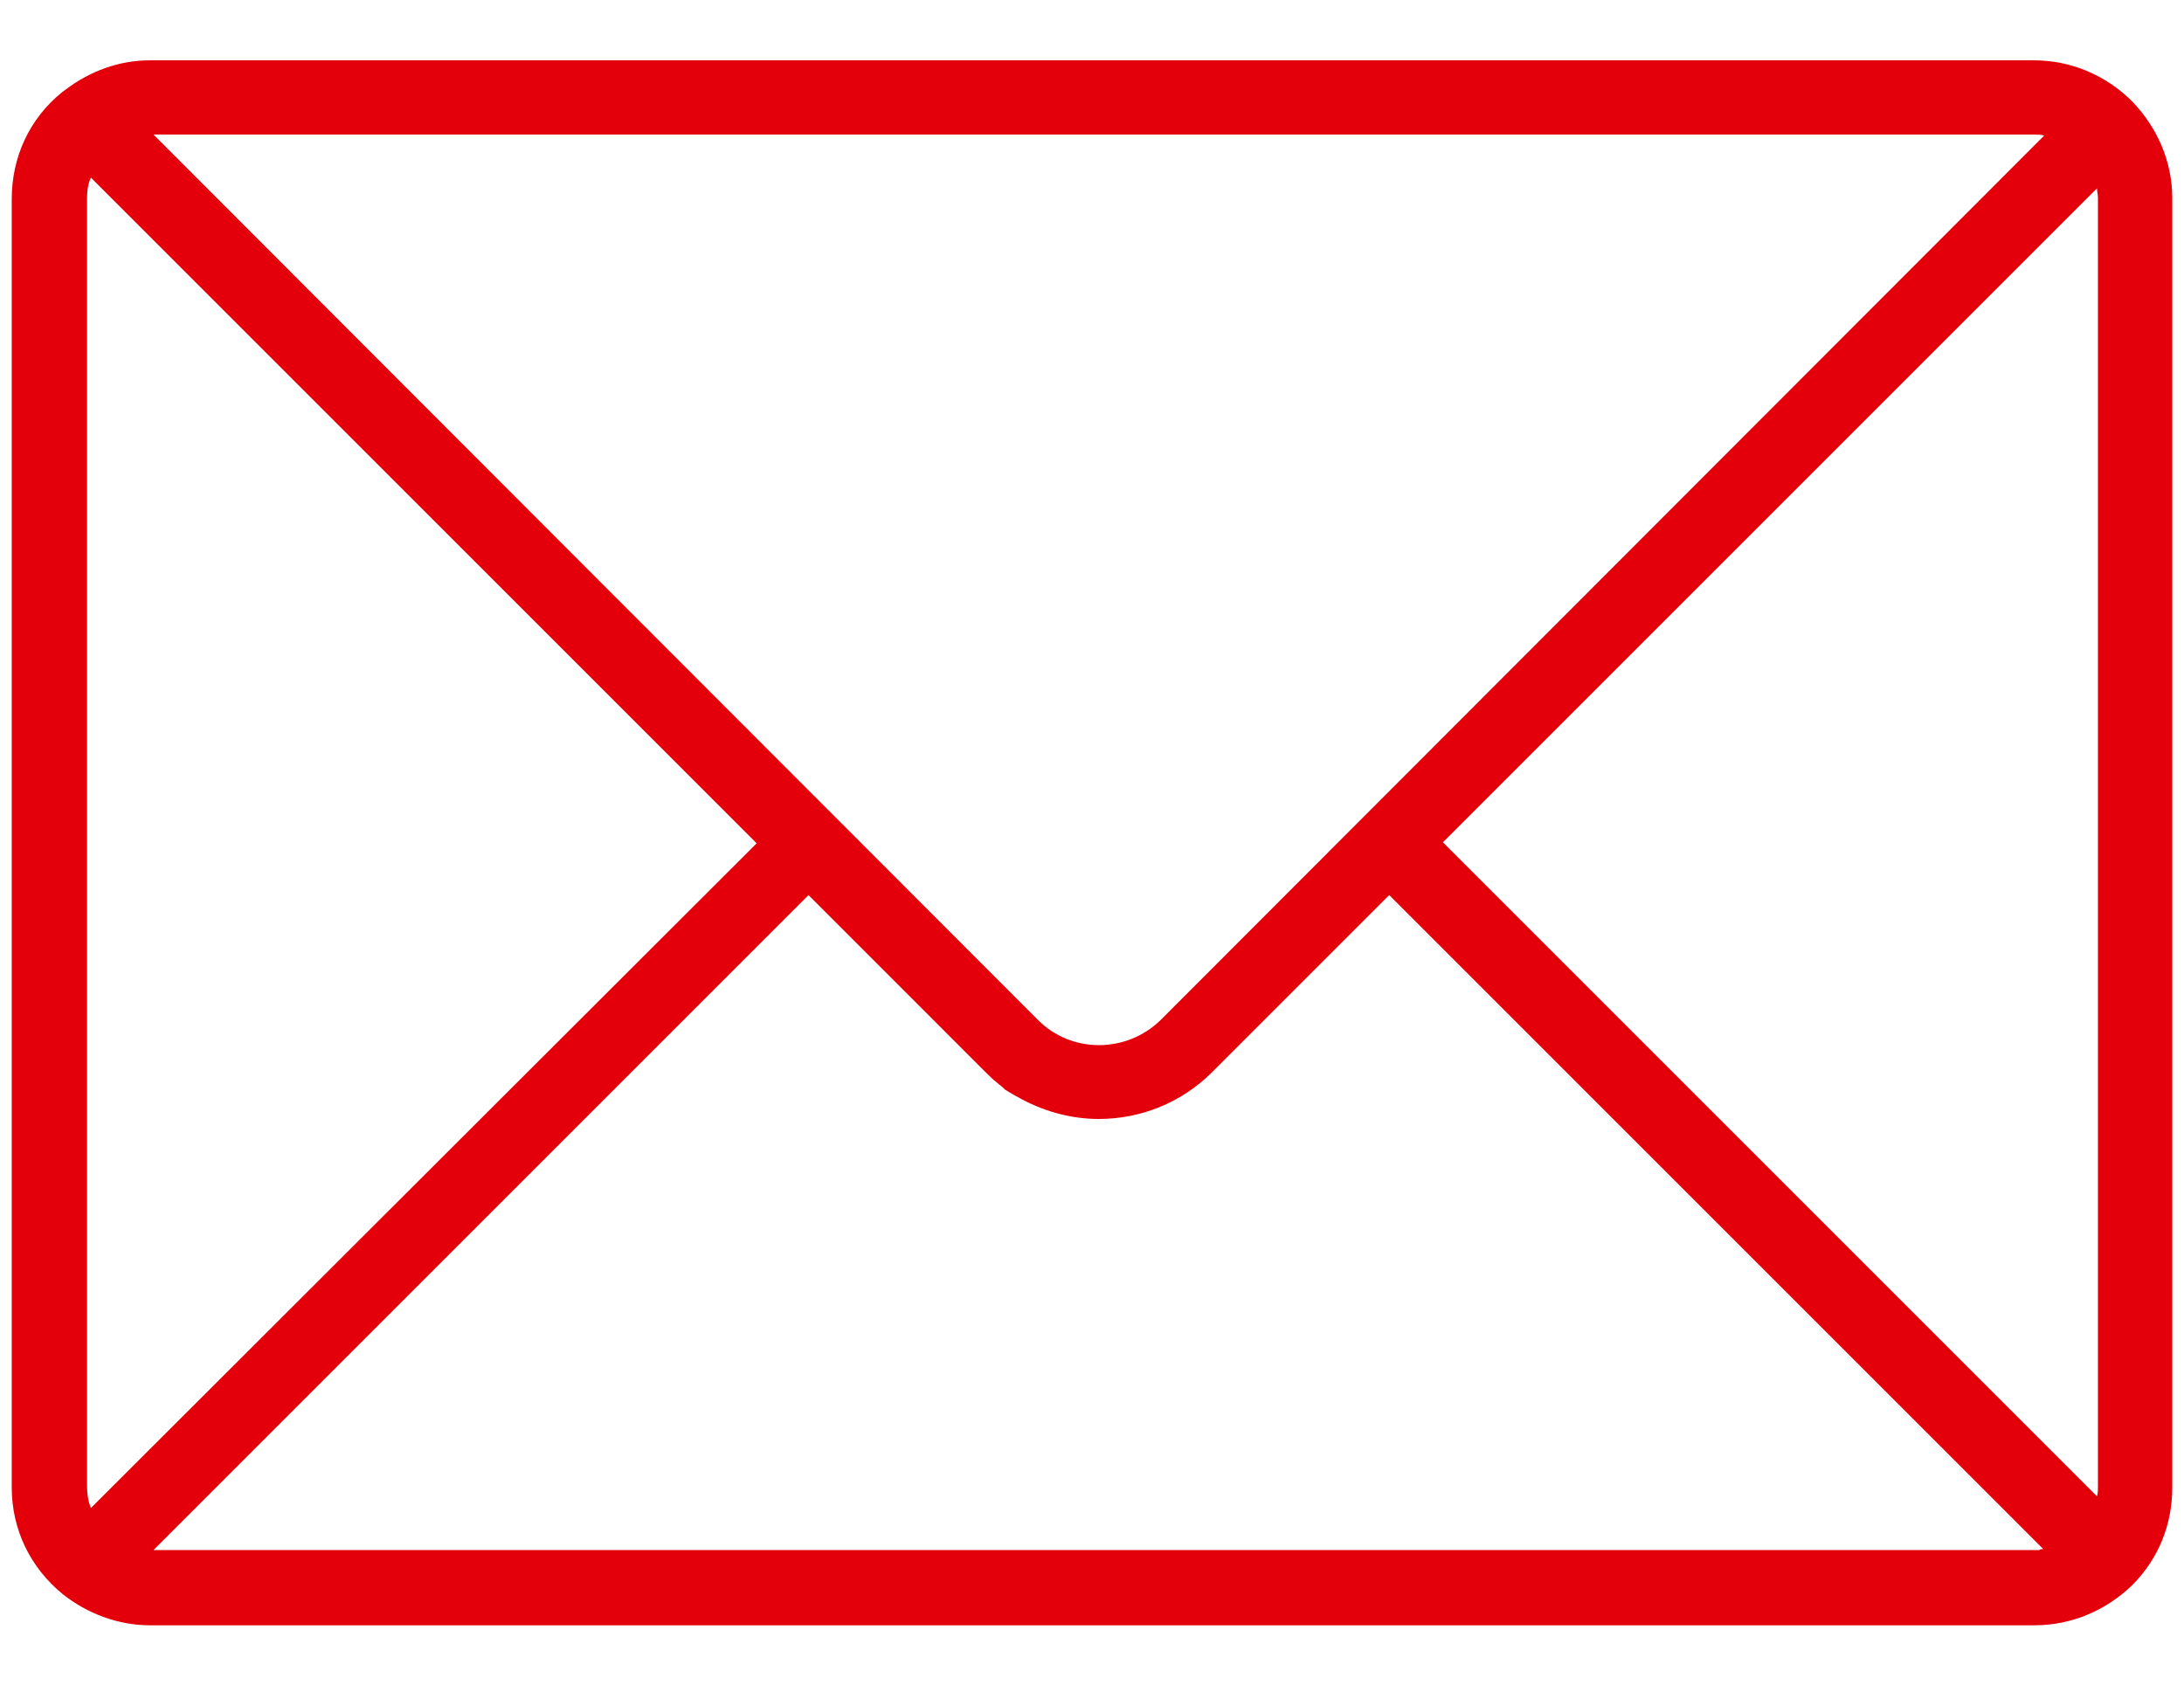 <svg width="35" height="27" viewBox="0 0 35 27" fill="none" xmlns="http://www.w3.org/2000/svg">
<path d="M34.169 1.625C33.746 1.202 33.182 0.967 32.603 0.967H2.397C1.912 0.967 1.442 1.139 1.05 1.437C1.034 1.452 1.003 1.468 0.987 1.484C0.47 1.907 0.188 2.518 0.188 3.191V23.84C0.188 24.514 0.486 25.125 1.003 25.548C1.395 25.861 1.896 26.049 2.397 26.049H32.603C33.198 26.049 33.746 25.814 34.169 25.407C34.592 24.984 34.812 24.435 34.812 23.84V3.176C34.812 2.596 34.577 2.048 34.169 1.625ZM33.605 3.019C33.605 3.066 33.621 3.113 33.621 3.176V23.824C33.621 23.871 33.621 23.934 33.605 23.981L23.124 13.5L33.605 3.019ZM32.603 2.157C32.65 2.157 32.712 2.157 32.759 2.173L18.597 16.351C18.048 16.884 17.171 16.884 16.638 16.351L2.46 2.157H32.603ZM1.395 23.824V3.176C1.395 3.066 1.41 2.941 1.457 2.847L12.126 13.516L1.457 24.169C1.41 24.059 1.395 23.934 1.395 23.824ZM2.46 24.843L12.957 14.346L15.792 17.182C15.855 17.244 15.918 17.307 15.98 17.354C16.012 17.385 16.043 17.401 16.074 17.432C16.09 17.448 16.09 17.448 16.106 17.464C16.137 17.479 16.153 17.495 16.184 17.511C16.215 17.526 16.231 17.542 16.262 17.558C16.278 17.558 16.278 17.573 16.294 17.573C16.701 17.808 17.155 17.934 17.61 17.934C18.268 17.934 18.926 17.683 19.427 17.182L22.263 14.346L32.744 24.827C32.728 24.827 32.697 24.827 32.681 24.843H32.665C32.634 24.843 32.618 24.843 32.587 24.843H2.46Z" fill="#E3000A"/>
</svg>
